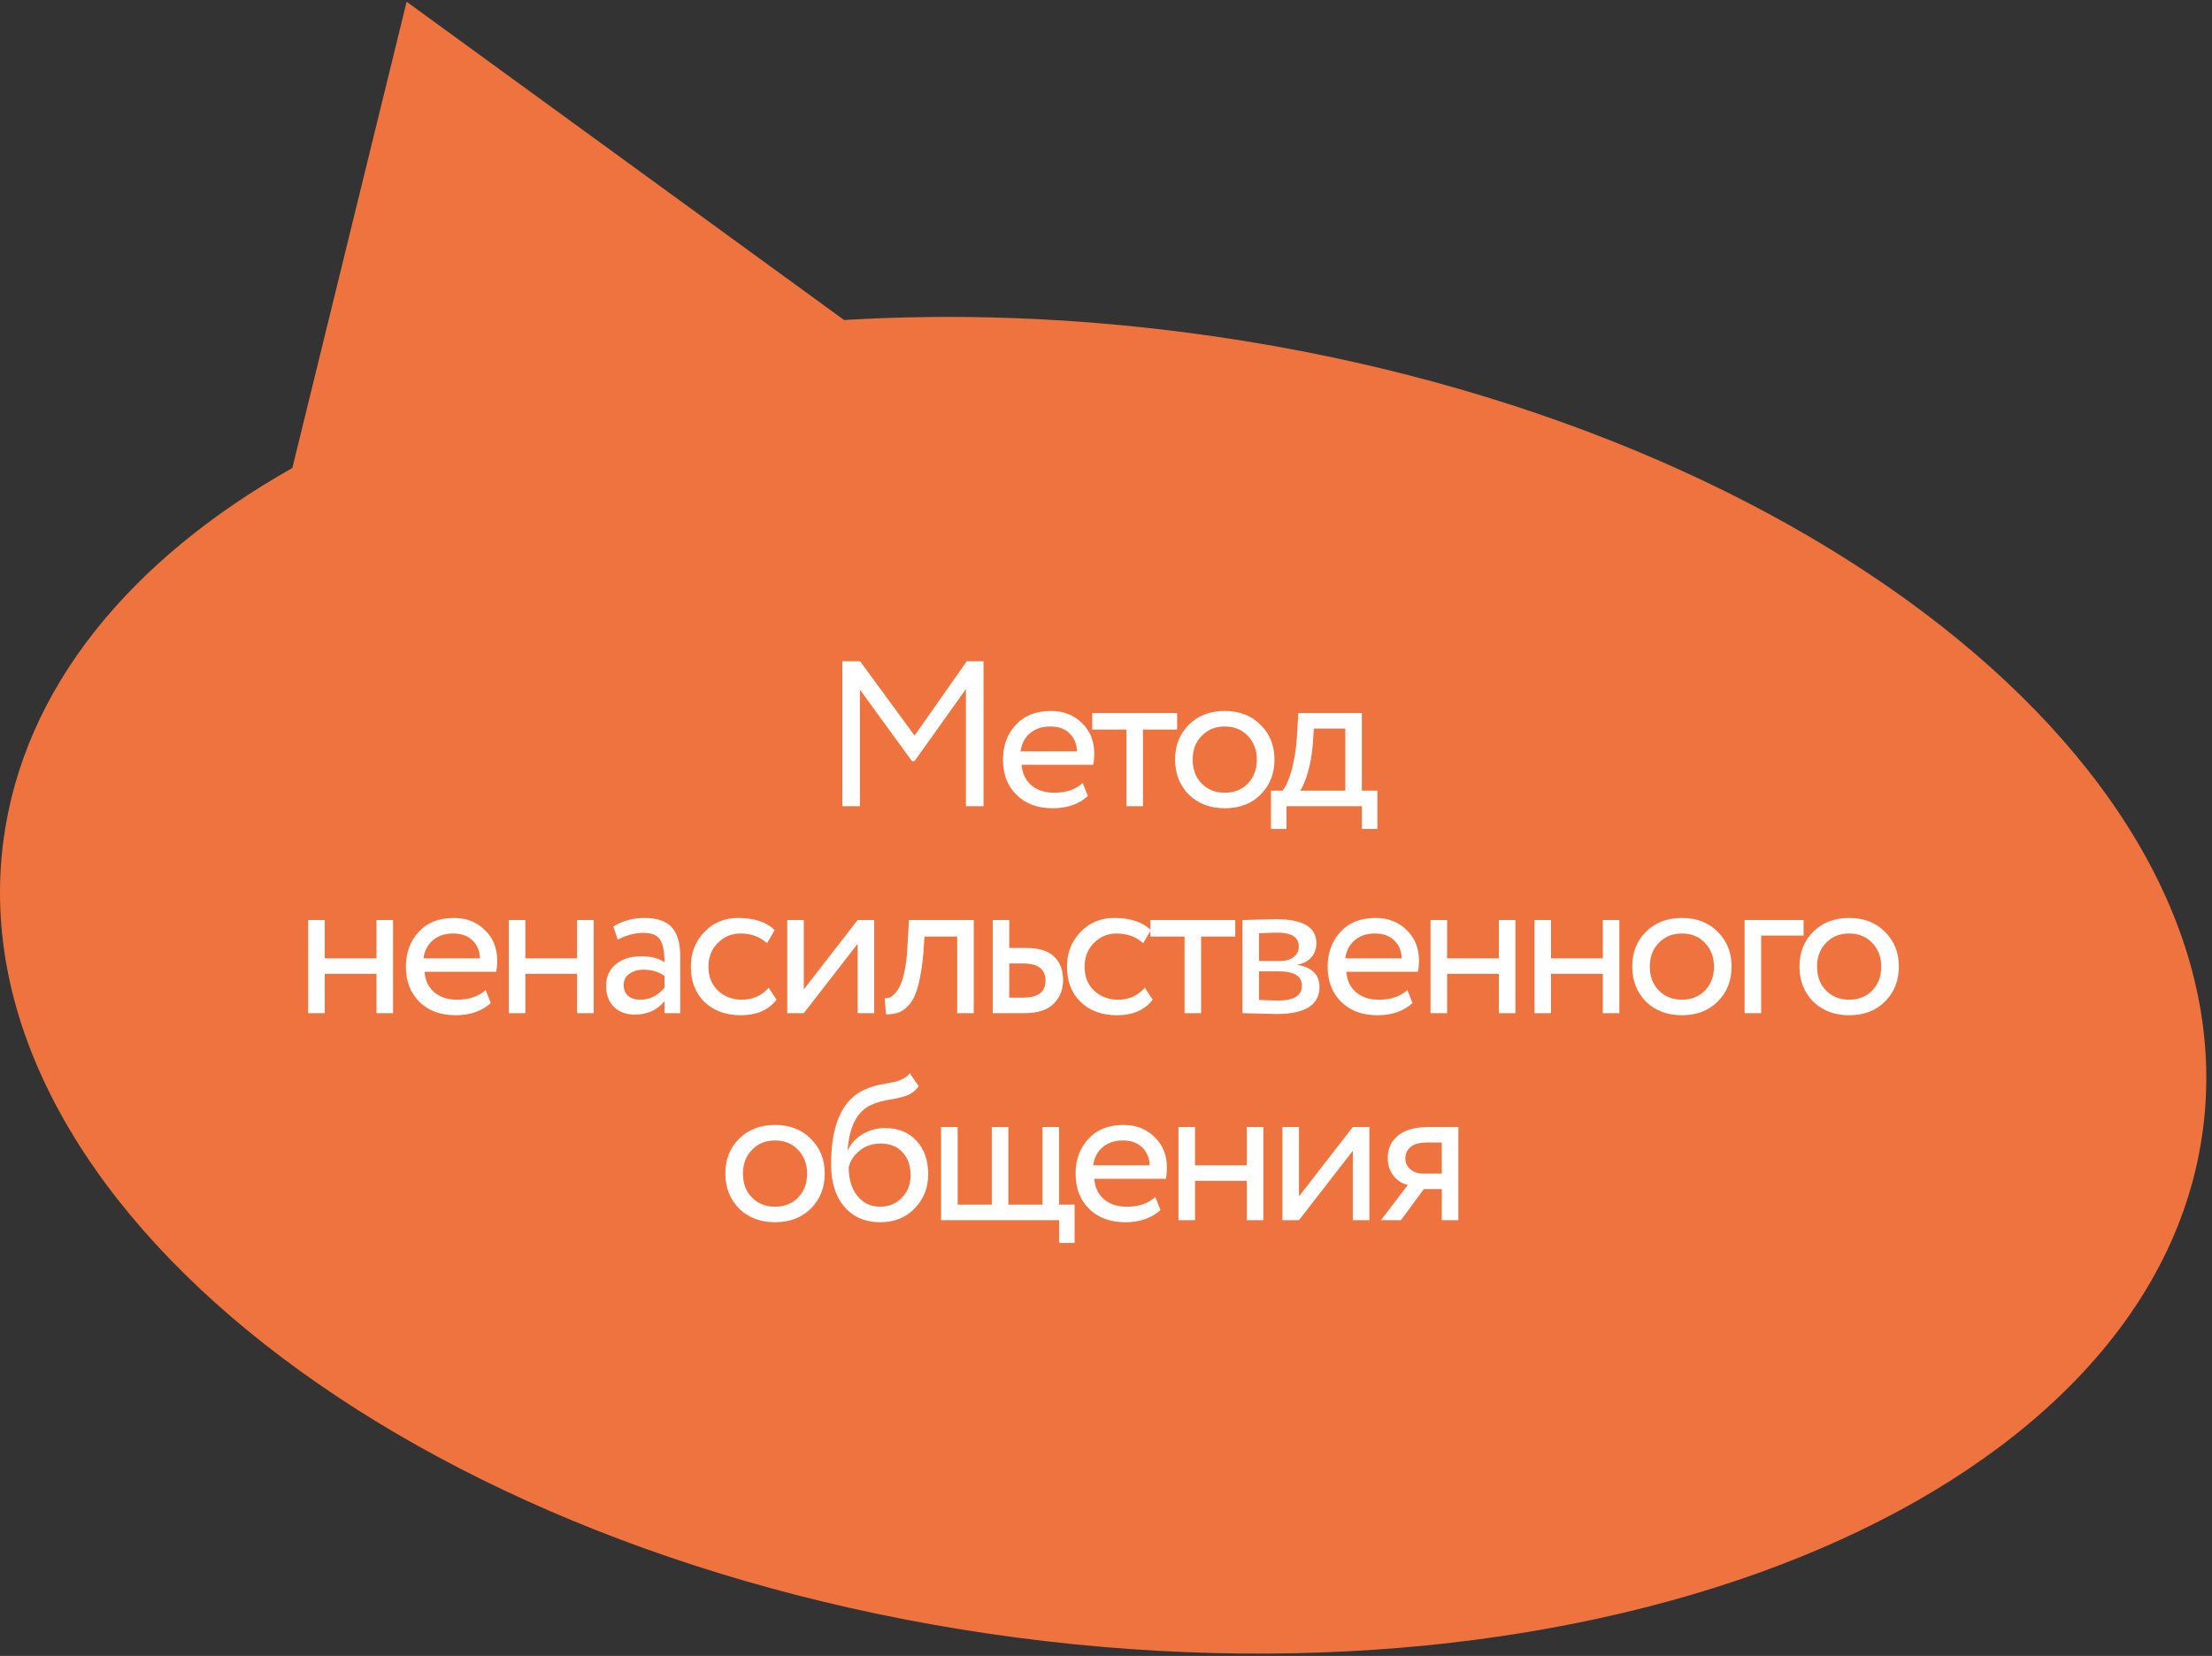 <?xml version="1.0" encoding="UTF-8"?> <svg xmlns="http://www.w3.org/2000/svg" width="203" height="152" viewBox="0 0 203 152" fill="none"><rect x="0" y="0" width="203" height="152" fill="#333333" stroke="none"/><path fill-rule="evenodd" clip-rule="evenodd" d="M109.106 30.553C164.847 37.876 206.511 70.624 202.166 103.698C197.82 136.772 149.111 157.647 93.371 150.324C37.63 143 -4.034 110.252 0.311 77.179C2.15 63.184 11.932 51.373 26.829 42.958L37.317 0.159L77.463 29.374C87.554 28.767 98.196 29.12 109.106 30.553Z" fill="#EE733F"></path><path d="M78.917 74H77.302V60.7H78.936L83.933 67.521L88.721 60.7H90.26V74H88.645V63.246L83.933 69.858H83.686L78.917 63.303V74ZM99.361 71.872L99.836 73.069C99.012 73.816 97.942 74.19 96.625 74.19C95.231 74.19 94.123 73.785 93.3 72.974C92.464 72.163 92.046 71.08 92.046 69.725C92.046 68.446 92.438 67.382 93.224 66.533C93.996 65.684 95.073 65.26 96.454 65.26C97.594 65.26 98.537 65.627 99.285 66.362C100.045 67.084 100.425 68.021 100.425 69.174C100.425 69.541 100.393 69.883 100.33 70.2H93.756C93.819 70.998 94.117 71.625 94.649 72.081C95.193 72.537 95.89 72.765 96.739 72.765C97.853 72.765 98.727 72.467 99.361 71.872ZM96.378 66.685C95.63 66.685 95.01 66.894 94.516 67.312C94.034 67.73 93.749 68.281 93.661 68.965H98.848C98.81 68.256 98.569 67.698 98.126 67.293C97.695 66.888 97.112 66.685 96.378 66.685ZM103.372 66.97H100.237V65.45H108.027V66.97H104.892V74H103.372V66.97ZM109.094 72.936C108.258 72.075 107.84 71.004 107.84 69.725C107.84 68.433 108.258 67.369 109.094 66.533C109.942 65.684 111.044 65.26 112.4 65.26C113.755 65.26 114.851 65.684 115.687 66.533C116.535 67.369 116.96 68.433 116.96 69.725C116.96 71.017 116.535 72.087 115.687 72.936C114.851 73.772 113.755 74.19 112.4 74.19C111.057 74.19 109.955 73.772 109.094 72.936ZM110.291 67.54C109.733 68.097 109.455 68.826 109.455 69.725C109.455 70.624 109.727 71.353 110.272 71.91C110.829 72.48 111.538 72.765 112.4 72.765C113.261 72.765 113.964 72.486 114.509 71.929C115.066 71.359 115.345 70.624 115.345 69.725C115.345 68.851 115.066 68.123 114.509 67.54C113.964 66.97 113.261 66.685 112.4 66.685C111.538 66.685 110.835 66.97 110.291 67.54ZM118.066 76.09H116.641V72.575H117.705C118.021 72.182 118.3 71.549 118.541 70.675C118.781 69.788 118.94 68.8 119.016 67.711L119.149 65.45H124.982V72.575H126.407V76.09H124.982V74H118.066V76.09ZM120.574 66.875L120.479 68.3C120.403 69.25 120.251 70.118 120.023 70.903C119.795 71.688 119.56 72.246 119.32 72.575H123.462V66.875H120.574ZM36.072 93H34.552V89.39H29.802V93H28.282V84.45H29.802V87.965H34.552V84.45H36.072V93ZM44.566 90.872L45.041 92.069C44.218 92.816 43.148 93.19 41.83 93.19C40.437 93.19 39.328 92.785 38.505 91.974C37.669 91.163 37.251 90.08 37.251 88.725C37.251 87.446 37.644 86.382 38.429 85.533C39.202 84.684 40.279 84.26 41.659 84.26C42.799 84.26 43.743 84.627 44.49 85.362C45.25 86.084 45.63 87.021 45.63 88.174C45.63 88.541 45.599 88.883 45.535 89.2H38.961C39.025 89.998 39.322 90.625 39.854 91.081C40.399 91.537 41.096 91.765 41.944 91.765C43.059 91.765 43.933 91.467 44.566 90.872ZM41.583 85.685C40.836 85.685 40.215 85.894 39.721 86.312C39.24 86.73 38.955 87.281 38.866 87.965H44.053C44.015 87.256 43.775 86.698 43.331 86.293C42.901 85.888 42.318 85.685 41.583 85.685ZM54.482 93H52.962V89.39H48.212V93H46.692V84.45H48.212V87.965H52.962V84.45H54.482V93ZM56.687 86.255L56.288 85.039C57.137 84.52 58.087 84.26 59.138 84.26C60.291 84.26 61.127 84.545 61.646 85.115C62.166 85.685 62.425 86.565 62.425 87.756V93H60.981V91.898C60.31 92.721 59.398 93.133 58.245 93.133C57.46 93.133 56.827 92.899 56.345 92.43C55.864 91.949 55.623 91.303 55.623 90.492C55.623 89.656 55.921 88.997 56.516 88.516C57.112 88.022 57.891 87.775 58.853 87.775C59.753 87.775 60.462 87.959 60.981 88.326C60.981 87.363 60.848 86.673 60.582 86.255C60.316 85.837 59.803 85.628 59.043 85.628C58.271 85.628 57.485 85.837 56.687 86.255ZM58.777 91.765C59.626 91.765 60.361 91.398 60.981 90.663V89.58C60.449 89.2 59.81 89.01 59.062 89.01C58.543 89.01 58.106 89.137 57.751 89.39C57.409 89.631 57.238 89.973 57.238 90.416C57.238 90.834 57.371 91.163 57.637 91.404C57.916 91.645 58.296 91.765 58.777 91.765ZM70.544 90.663L71.266 91.765C70.532 92.715 69.436 93.19 67.98 93.19C66.612 93.19 65.503 92.785 64.654 91.974C63.819 91.163 63.401 90.08 63.401 88.725C63.401 87.471 63.812 86.413 64.635 85.552C65.459 84.691 66.491 84.26 67.733 84.26C69.227 84.26 70.348 84.634 71.096 85.381L70.392 86.578C69.734 85.983 68.917 85.685 67.942 85.685C67.144 85.685 66.453 85.976 65.871 86.559C65.3 87.129 65.016 87.851 65.016 88.725C65.016 89.65 65.307 90.384 65.889 90.929C66.485 91.486 67.219 91.765 68.094 91.765C69.082 91.765 69.898 91.398 70.544 90.663ZM78.708 86.635L73.768 93H72.248V84.45H73.768V90.815L78.708 84.45H80.228V93H78.708V86.635ZM89.363 93H87.843V85.97H84.841L84.746 87.414C84.645 88.592 84.493 89.574 84.29 90.359C84.1 91.132 83.847 91.714 83.53 92.107C83.226 92.487 82.903 92.753 82.561 92.905C82.219 93.044 81.801 93.114 81.307 93.114L81.193 91.632C81.332 91.645 81.478 91.626 81.63 91.575C81.782 91.512 81.947 91.385 82.124 91.195C82.314 91.005 82.479 90.752 82.618 90.435C82.77 90.118 82.903 89.675 83.017 89.105C83.144 88.522 83.226 87.857 83.264 87.11L83.416 84.45H89.363V93ZM93.991 93H91.103V84.45H92.623V87.015H94.181C95.347 87.015 96.202 87.281 96.746 87.813C97.291 88.332 97.563 89.048 97.563 89.96C97.563 90.821 97.278 91.543 96.708 92.126C96.138 92.709 95.233 93 93.991 93ZM93.896 88.44H92.623V91.575H93.877C95.258 91.575 95.948 91.056 95.948 90.017C95.948 88.966 95.264 88.44 93.896 88.44ZM105.064 90.663L105.786 91.765C105.051 92.715 103.956 93.19 102.499 93.19C101.131 93.19 100.023 92.785 99.174 91.974C98.338 91.163 97.92 90.08 97.92 88.725C97.92 87.471 98.332 86.413 99.155 85.552C99.978 84.691 101.011 84.26 102.252 84.26C103.747 84.26 104.868 84.634 105.615 85.381L104.912 86.578C104.253 85.983 103.436 85.685 102.461 85.685C101.663 85.685 100.973 85.976 100.39 86.559C99.82 87.129 99.535 87.851 99.535 88.725C99.535 89.65 99.826 90.384 100.409 90.929C101.004 91.486 101.739 91.765 102.613 91.765C103.601 91.765 104.418 91.398 105.064 90.663ZM108.708 85.97H105.573V84.45H113.363V85.97H110.228V93H108.708V85.97ZM114.024 93V84.45C114.088 84.45 114.176 84.45 114.29 84.45C114.404 84.437 114.569 84.431 114.784 84.431C115 84.418 115.196 84.412 115.373 84.412C116.311 84.387 116.893 84.374 117.121 84.374C119.579 84.374 120.807 85.109 120.807 86.578C120.807 87.085 120.649 87.522 120.332 87.889C120.016 88.244 119.604 88.459 119.097 88.535V88.573C120.427 88.814 121.092 89.485 121.092 90.587C121.092 92.246 119.781 93.076 117.159 93.076C117.033 93.076 116.475 93.063 115.487 93.038C115.297 93.038 115.088 93.032 114.86 93.019C114.632 93.019 114.455 93.013 114.328 93C114.202 93 114.1 93 114.024 93ZM117.368 89.162H115.544V91.784C116.456 91.822 117.039 91.841 117.292 91.841C118.749 91.841 119.477 91.385 119.477 90.473C119.477 89.599 118.774 89.162 117.368 89.162ZM117.235 85.609C116.868 85.609 116.304 85.628 115.544 85.666V88.212H117.463C117.983 88.212 118.401 88.092 118.717 87.851C119.034 87.61 119.192 87.287 119.192 86.882C119.192 86.033 118.54 85.609 117.235 85.609ZM129.158 90.872L129.633 92.069C128.81 92.816 127.739 93.19 126.422 93.19C125.029 93.19 123.92 92.785 123.097 91.974C122.261 91.163 121.843 90.08 121.843 88.725C121.843 87.446 122.236 86.382 123.021 85.533C123.794 84.684 124.87 84.26 126.251 84.26C127.391 84.26 128.335 84.627 129.082 85.362C129.842 86.084 130.222 87.021 130.222 88.174C130.222 88.541 130.19 88.883 130.127 89.2H123.553C123.616 89.998 123.914 90.625 124.446 91.081C124.991 91.537 125.687 91.765 126.536 91.765C127.651 91.765 128.525 91.467 129.158 90.872ZM126.175 85.685C125.428 85.685 124.807 85.894 124.313 86.312C123.832 86.73 123.547 87.281 123.458 87.965H128.645C128.607 87.256 128.366 86.698 127.923 86.293C127.492 85.888 126.91 85.685 126.175 85.685ZM139.074 93H137.554V89.39H132.804V93H131.284V84.45H132.804V87.965H137.554V84.45H139.074V93ZM148.613 93H147.093V89.39H142.343V93H140.823V84.45H142.343V87.965H147.093V84.45H148.613V93ZM151.046 91.936C150.21 91.075 149.792 90.004 149.792 88.725C149.792 87.433 150.21 86.369 151.046 85.533C151.895 84.684 152.997 84.26 154.352 84.26C155.707 84.26 156.803 84.684 157.639 85.533C158.488 86.369 158.912 87.433 158.912 88.725C158.912 90.017 158.488 91.087 157.639 91.936C156.803 92.772 155.707 93.19 154.352 93.19C153.009 93.19 151.907 92.772 151.046 91.936ZM152.243 86.54C151.686 87.097 151.407 87.826 151.407 88.725C151.407 89.624 151.679 90.353 152.224 90.91C152.781 91.48 153.491 91.765 154.352 91.765C155.213 91.765 155.916 91.486 156.461 90.929C157.018 90.359 157.297 89.624 157.297 88.725C157.297 87.851 157.018 87.123 156.461 86.54C155.916 85.97 155.213 85.685 154.352 85.685C153.491 85.685 152.788 85.97 152.243 86.54ZM161.625 93H160.105V84.45H165.52V85.875H161.625V93ZM166.395 91.936C165.559 91.075 165.141 90.004 165.141 88.725C165.141 87.433 165.559 86.369 166.395 85.533C167.243 84.684 168.345 84.26 169.701 84.26C171.056 84.26 172.152 84.684 172.988 85.533C173.836 86.369 174.261 87.433 174.261 88.725C174.261 90.017 173.836 91.087 172.988 91.936C172.152 92.772 171.056 93.19 169.701 93.19C168.358 93.19 167.256 92.772 166.395 91.936ZM167.592 86.54C167.034 87.097 166.756 87.826 166.756 88.725C166.756 89.624 167.028 90.353 167.573 90.91C168.13 91.48 168.839 91.765 169.701 91.765C170.562 91.765 171.265 91.486 171.81 90.929C172.367 90.359 172.646 89.624 172.646 88.725C172.646 87.851 172.367 87.123 171.81 86.54C171.265 85.97 170.562 85.685 169.701 85.685C168.839 85.685 168.136 85.97 167.592 86.54ZM67.821 110.936C66.985 110.075 66.567 109.004 66.567 107.725C66.567 106.433 66.985 105.369 67.821 104.533C68.67 103.684 69.772 103.26 71.127 103.26C72.482 103.26 73.578 103.684 74.414 104.533C75.263 105.369 75.687 106.433 75.687 107.725C75.687 109.017 75.263 110.087 74.414 110.936C73.578 111.772 72.482 112.19 71.127 112.19C69.784 112.19 68.682 111.772 67.821 110.936ZM69.018 105.54C68.461 106.097 68.182 106.826 68.182 107.725C68.182 108.624 68.454 109.353 68.999 109.91C69.556 110.48 70.266 110.765 71.127 110.765C71.988 110.765 72.691 110.486 73.236 109.929C73.793 109.359 74.072 108.624 74.072 107.725C74.072 106.851 73.793 106.123 73.236 105.54C72.691 104.97 71.988 104.685 71.127 104.685C70.266 104.685 69.563 104.97 69.018 105.54ZM83.492 98.51L84.309 99.707C84.005 100.125 83.638 100.41 83.207 100.562C82.739 100.727 82.207 100.853 81.611 100.942C81.028 101.031 80.478 101.189 79.958 101.417C78.666 102.012 77.944 103.387 77.792 105.54H77.83C78.109 104.945 78.558 104.463 79.179 104.096C79.812 103.729 80.49 103.545 81.212 103.545C82.428 103.545 83.391 103.931 84.1 104.704C84.822 105.477 85.183 106.509 85.183 107.801C85.183 109.017 84.772 110.056 83.948 110.917C83.138 111.766 82.086 112.19 80.794 112.19C79.401 112.19 78.299 111.715 77.488 110.765C76.677 109.828 76.272 108.529 76.272 106.87C76.272 103.171 77.33 100.872 79.445 99.973C79.927 99.758 80.484 99.599 81.117 99.498C81.611 99.409 81.966 99.34 82.181 99.289C82.397 99.238 82.624 99.15 82.865 99.023C83.118 98.896 83.328 98.725 83.492 98.51ZM77.887 107.155C77.887 108.244 78.153 109.118 78.685 109.777C79.217 110.436 79.907 110.765 80.756 110.765C81.579 110.765 82.251 110.486 82.77 109.929C83.302 109.384 83.568 108.7 83.568 107.877C83.568 107.003 83.321 106.3 82.827 105.768C82.346 105.236 81.681 104.97 80.832 104.97C80.059 104.97 79.413 105.185 78.894 105.616C78.35 106.059 78.014 106.572 77.887 107.155ZM97.194 112H86.364V103.45H87.884V110.575H91.019V103.45H92.539V110.575H95.674V103.45H97.194V110.575H98.619V114.09H97.194V112ZM106.025 109.872L106.5 111.069C105.676 111.816 104.606 112.19 103.289 112.19C101.895 112.19 100.787 111.785 99.964 110.974C99.128 110.163 98.71 109.08 98.71 107.725C98.71 106.446 99.102 105.382 99.888 104.533C100.66 103.684 101.737 103.26 103.118 103.26C104.258 103.26 105.201 103.627 105.949 104.362C106.709 105.084 107.089 106.021 107.089 107.174C107.089 107.541 107.057 107.883 106.994 108.2H100.42C100.483 108.998 100.781 109.625 101.313 110.081C101.857 110.537 102.554 110.765 103.403 110.765C104.517 110.765 105.391 110.467 106.025 109.872ZM103.042 104.685C102.294 104.685 101.674 104.894 101.18 105.312C100.698 105.73 100.413 106.281 100.325 106.965H105.512C105.474 106.256 105.233 105.698 104.79 105.293C104.359 104.888 103.776 104.685 103.042 104.685ZM115.941 112H114.421V108.39H109.671V112H108.151V103.45H109.671V106.965H114.421V103.45H115.941V112ZM124.15 105.635L119.21 112H117.69V103.45H119.21V109.815L124.15 103.45H125.67V112H124.15V105.635ZM131.176 103.45H133.836V112H132.316V109.15H130.663L128.573 112H126.73L129.2 108.77C128.681 108.656 128.244 108.377 127.889 107.934C127.534 107.478 127.357 106.933 127.357 106.3C127.357 105.426 127.674 104.736 128.307 104.229C128.94 103.71 129.897 103.45 131.176 103.45ZM128.972 106.338C128.972 106.743 129.13 107.079 129.447 107.345C129.764 107.598 130.137 107.725 130.568 107.725H132.316V104.875H130.929C130.283 104.875 129.795 105.008 129.466 105.274C129.137 105.54 128.972 105.895 128.972 106.338Z" fill="white"></path></svg> 